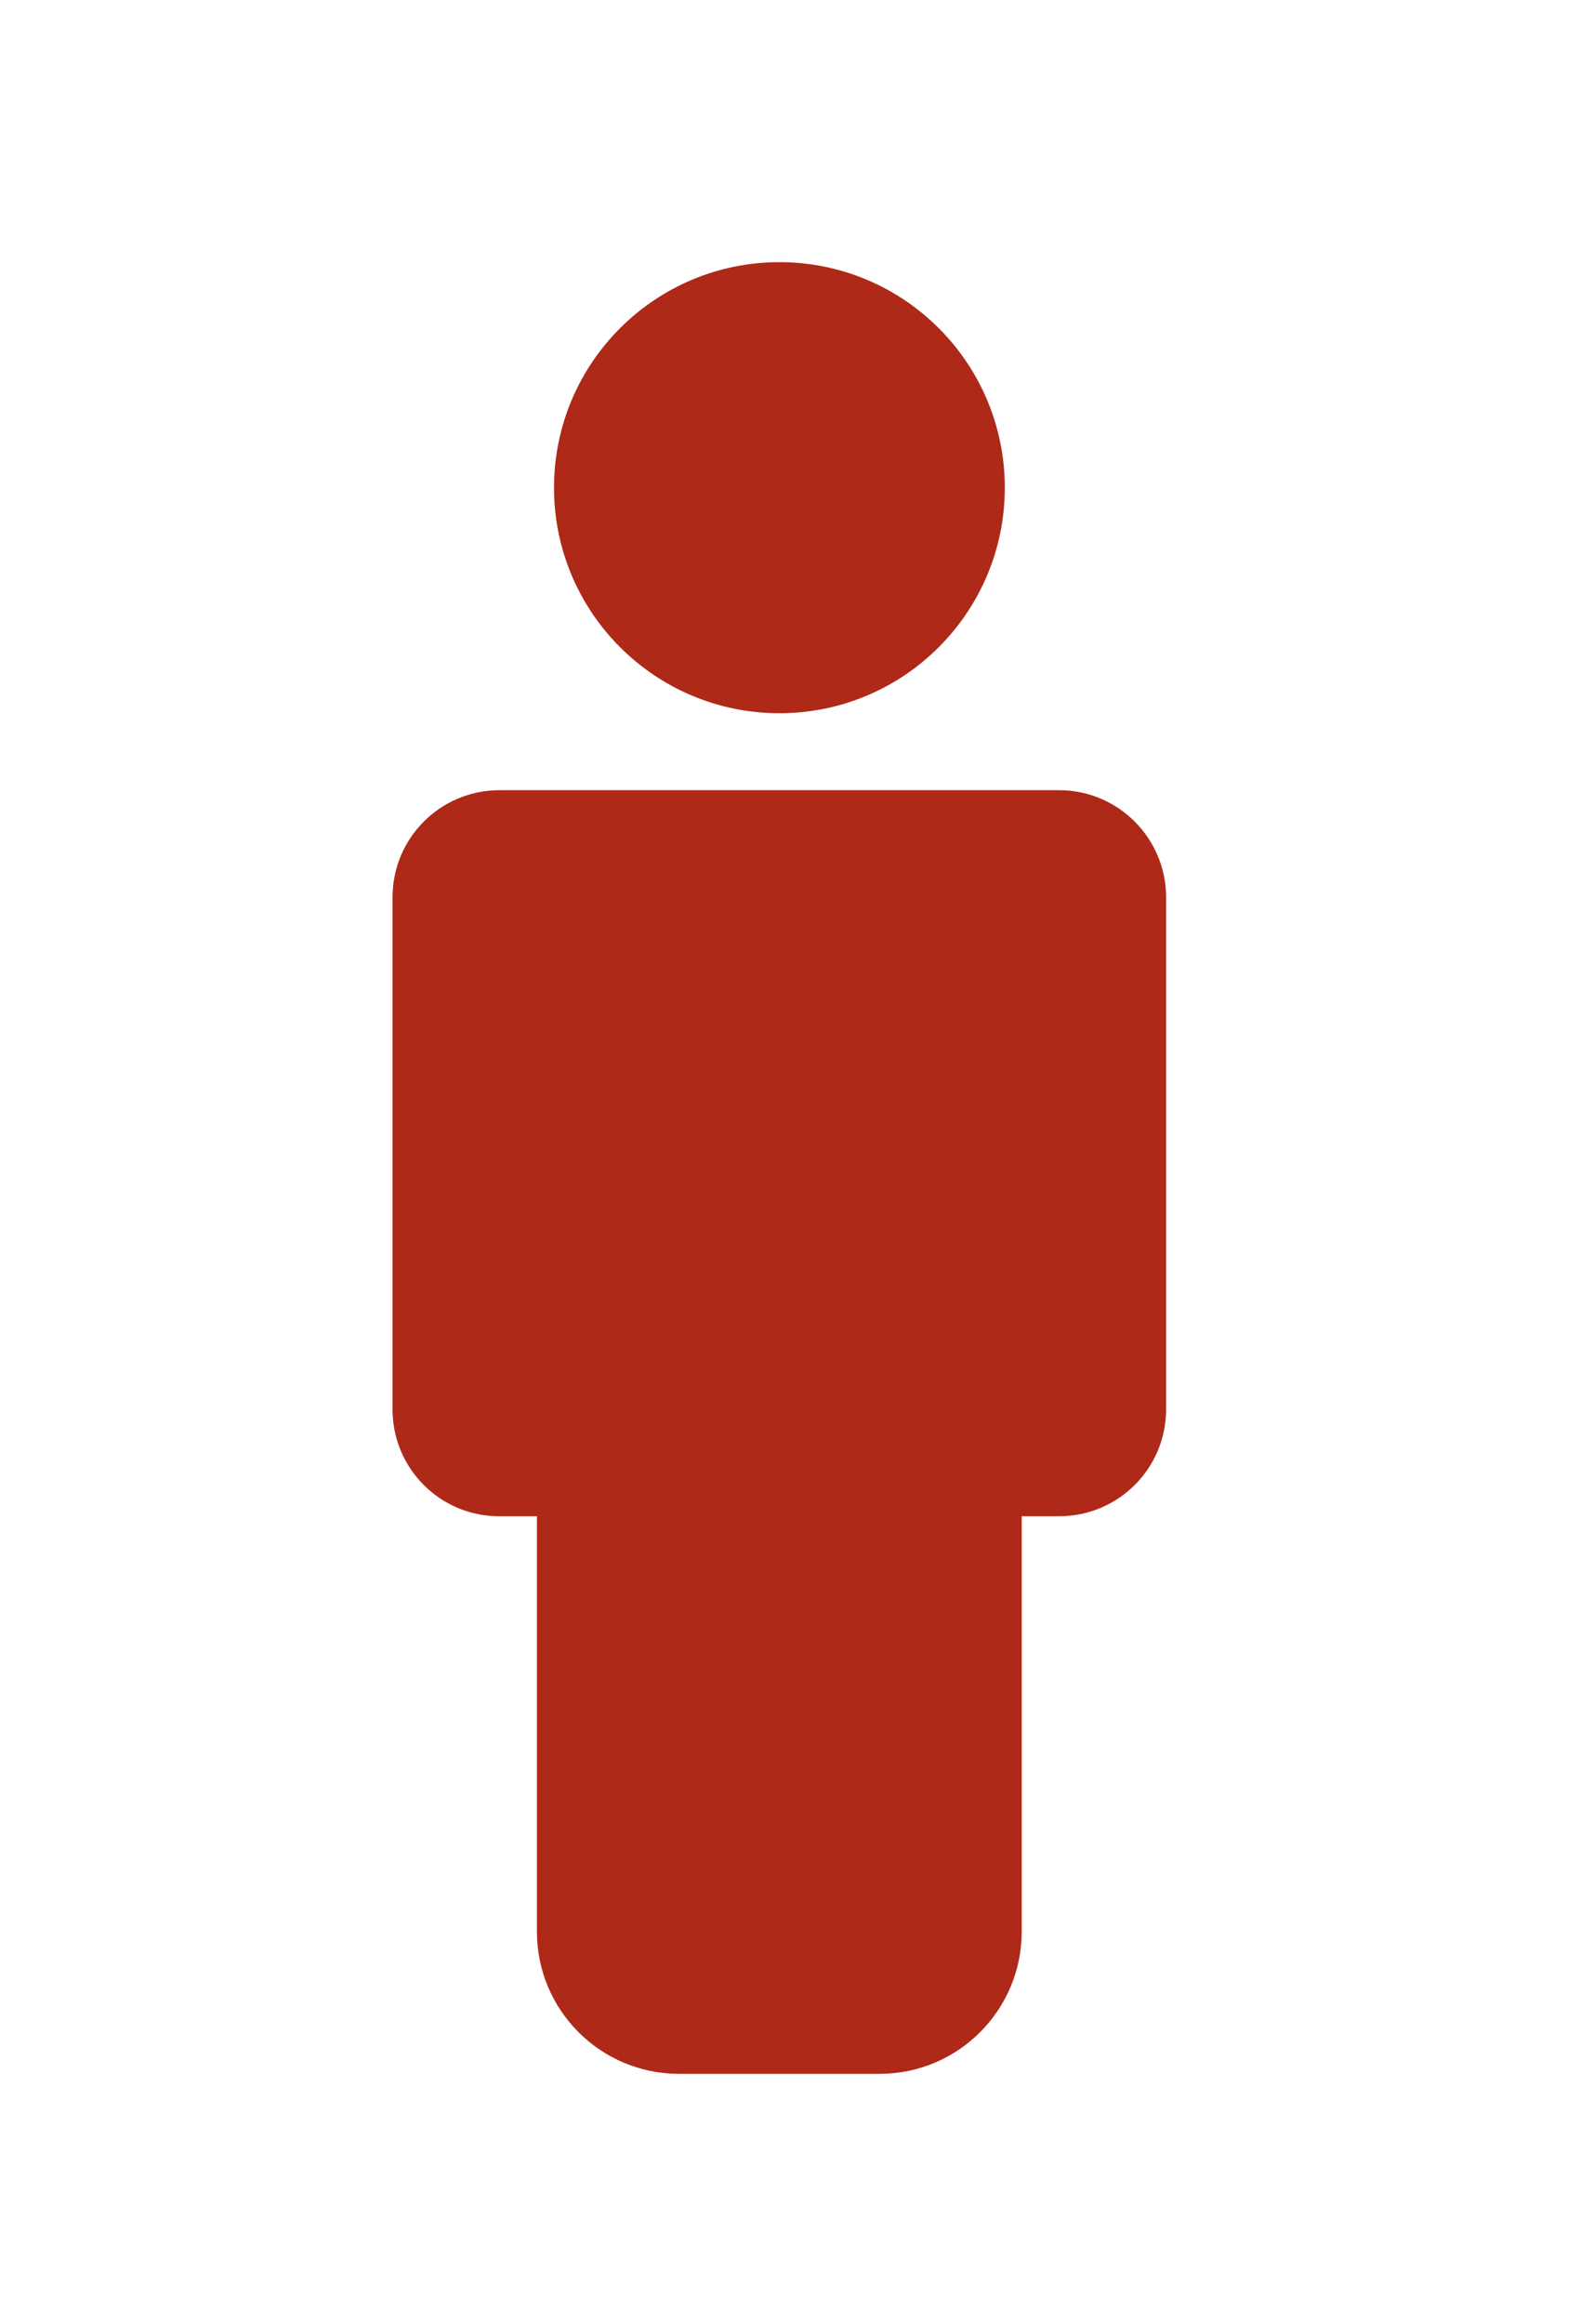 <?xml version="1.0" encoding="utf-8"?>
<!-- Generator: Adobe Illustrator 24.2.0, SVG Export Plug-In . SVG Version: 6.00 Build 0)  -->
<svg version="1.1" id="Calque_1" xmlns="http://www.w3.org/2000/svg" xmlns:xlink="http://www.w3.org/1999/xlink" x="0px" y="0px"
	 viewBox="0 0 85.03 125" style="enable-background:new 0 0 85.03 125;" xml:space="preserve">
<style type="text/css">
	.st0{fill:#AE2917;}
</style>
<g id="Groupe_17" transform="translate(-289.435 -116.7)">
	<path id="Tracé_7" class="st0" d="M346.45,159.2H316.3c-3.17,0.01-5.73,2.57-5.74,5.74v27.58c0.01,3.17,2.57,5.73,5.74,5.73h2.03
		v22.36c0.01,4.21,3.42,7.62,7.63,7.63h10.83c4.21-0.01,7.62-3.42,7.63-7.63v-22.36h2.03c3.17-0.01,5.73-2.57,5.74-5.73v-27.58
		C352.18,161.78,349.61,159.21,346.45,159.2z"/>
	<circle id="Ellipse_1" class="st0" cx="331.38" cy="142.93" r="12.13"/>
</g>
</svg>
